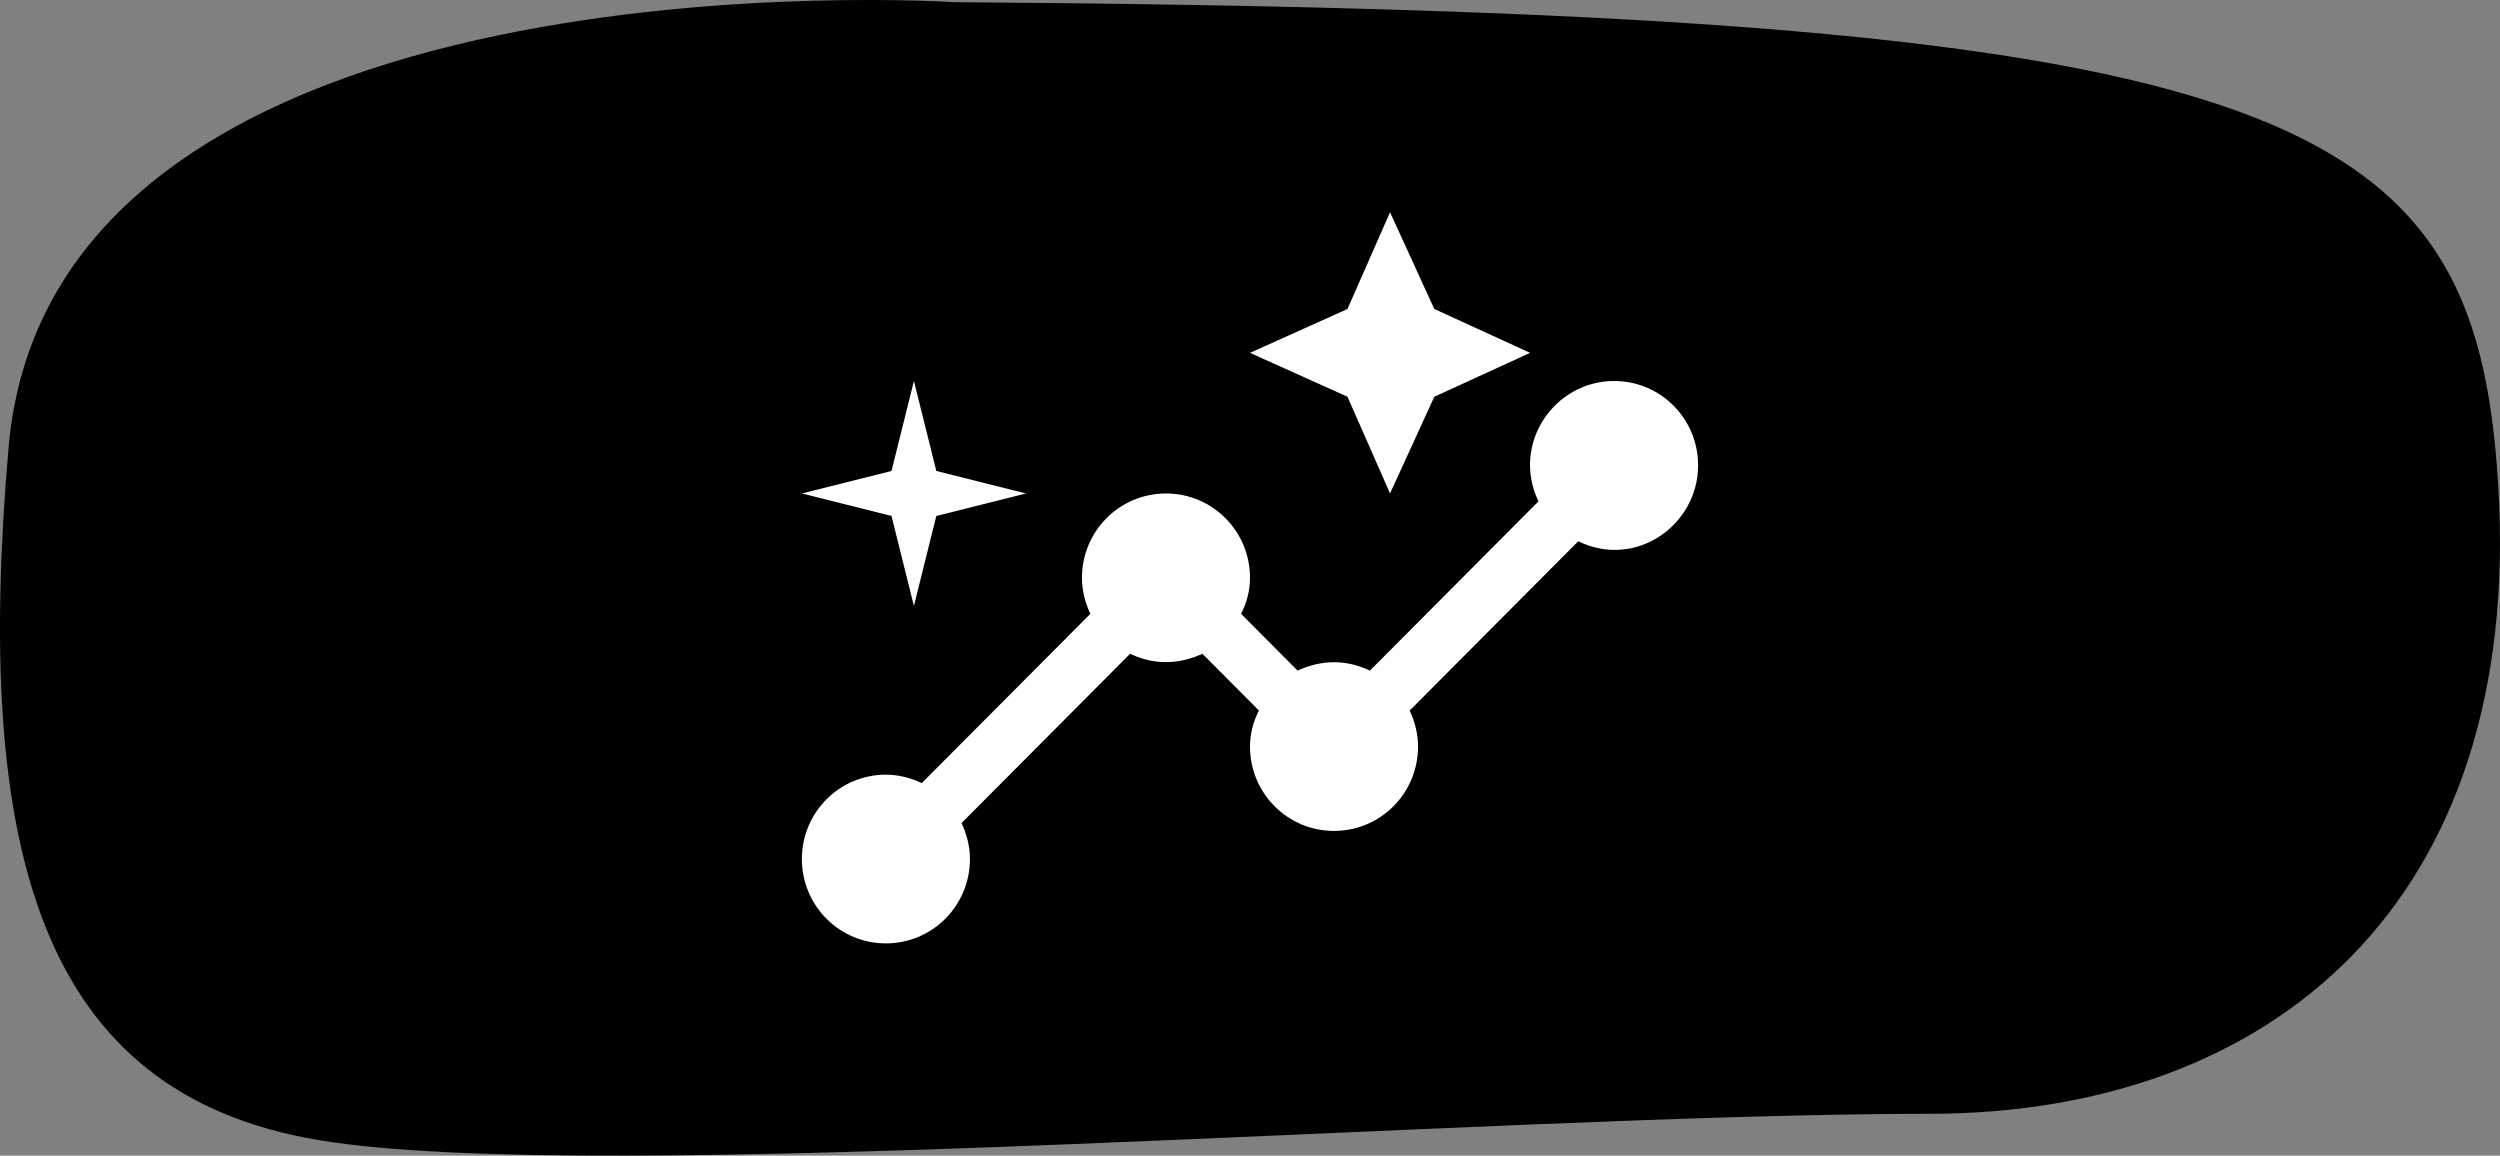 <svg width="106" height="49" viewBox="0 0 106 49" fill="none" xmlns="http://www.w3.org/2000/svg">
<rect x="0" y="0" width="106" height="49" fill="#808080" stroke="none"/>
<path d="M40.447 0.092C40.447 0.092 2.222 -2.435 0.365 18.96C-1.121 36.066 1.669 46.368 13.523 48.342C25.374 50.315 63.239 47.225 81.779 47.225C96.307 47.225 107.009 38.282 105.924 20.559C104.939 4.412 97.026 0.486 40.447 0.092Z" fill="black"/>
<g clip-path="url(#clip0_489_3)">
<path d="M58.938 20.923L60.814 16.822L64.875 14.961L60.814 13.101L58.938 9L57.133 13.101L53 14.961L57.133 16.822L58.938 20.923Z" fill="white"/>
<path d="M38.75 25.692L39.7 21.877L43.5 20.923L39.7 19.969L38.75 16.154L37.8 19.969L34 20.923L37.8 21.877L38.75 25.692Z" fill="white"/>
<path d="M68.438 16.154C65.896 16.154 64.067 18.825 65.231 21.257L58.083 28.435C56.847 27.838 55.731 28.101 55.019 28.435L52.62 26.026C52.858 25.573 53 25.048 53 24.5C53 22.521 51.409 20.923 49.438 20.923C47.466 20.923 45.875 22.521 45.875 24.5C45.875 25.048 46.017 25.573 46.231 26.026L39.083 33.204C38.631 32.989 38.109 32.846 37.562 32.846C35.591 32.846 34 34.444 34 36.423C34 38.402 35.591 40 37.562 40C39.534 40 41.125 38.402 41.125 36.423C41.125 35.875 40.983 35.35 40.769 34.897L47.917 27.719C49.153 28.315 50.269 28.053 50.981 27.719L53.38 30.128C53.142 30.581 53 31.105 53 31.654C53 33.633 54.591 35.231 56.562 35.231C58.534 35.231 60.125 33.633 60.125 31.654C60.125 31.105 59.983 30.581 59.769 30.128L66.918 22.95C69.364 24.142 72 22.258 72 19.731C72 17.752 70.409 16.154 68.438 16.154Z" fill="white"/>
</g>
<defs>
<clipPath id="clip0_489_3">
<rect width="38" height="31" fill="white" transform="translate(34 9)"/>
</clipPath>
</defs>
</svg>
